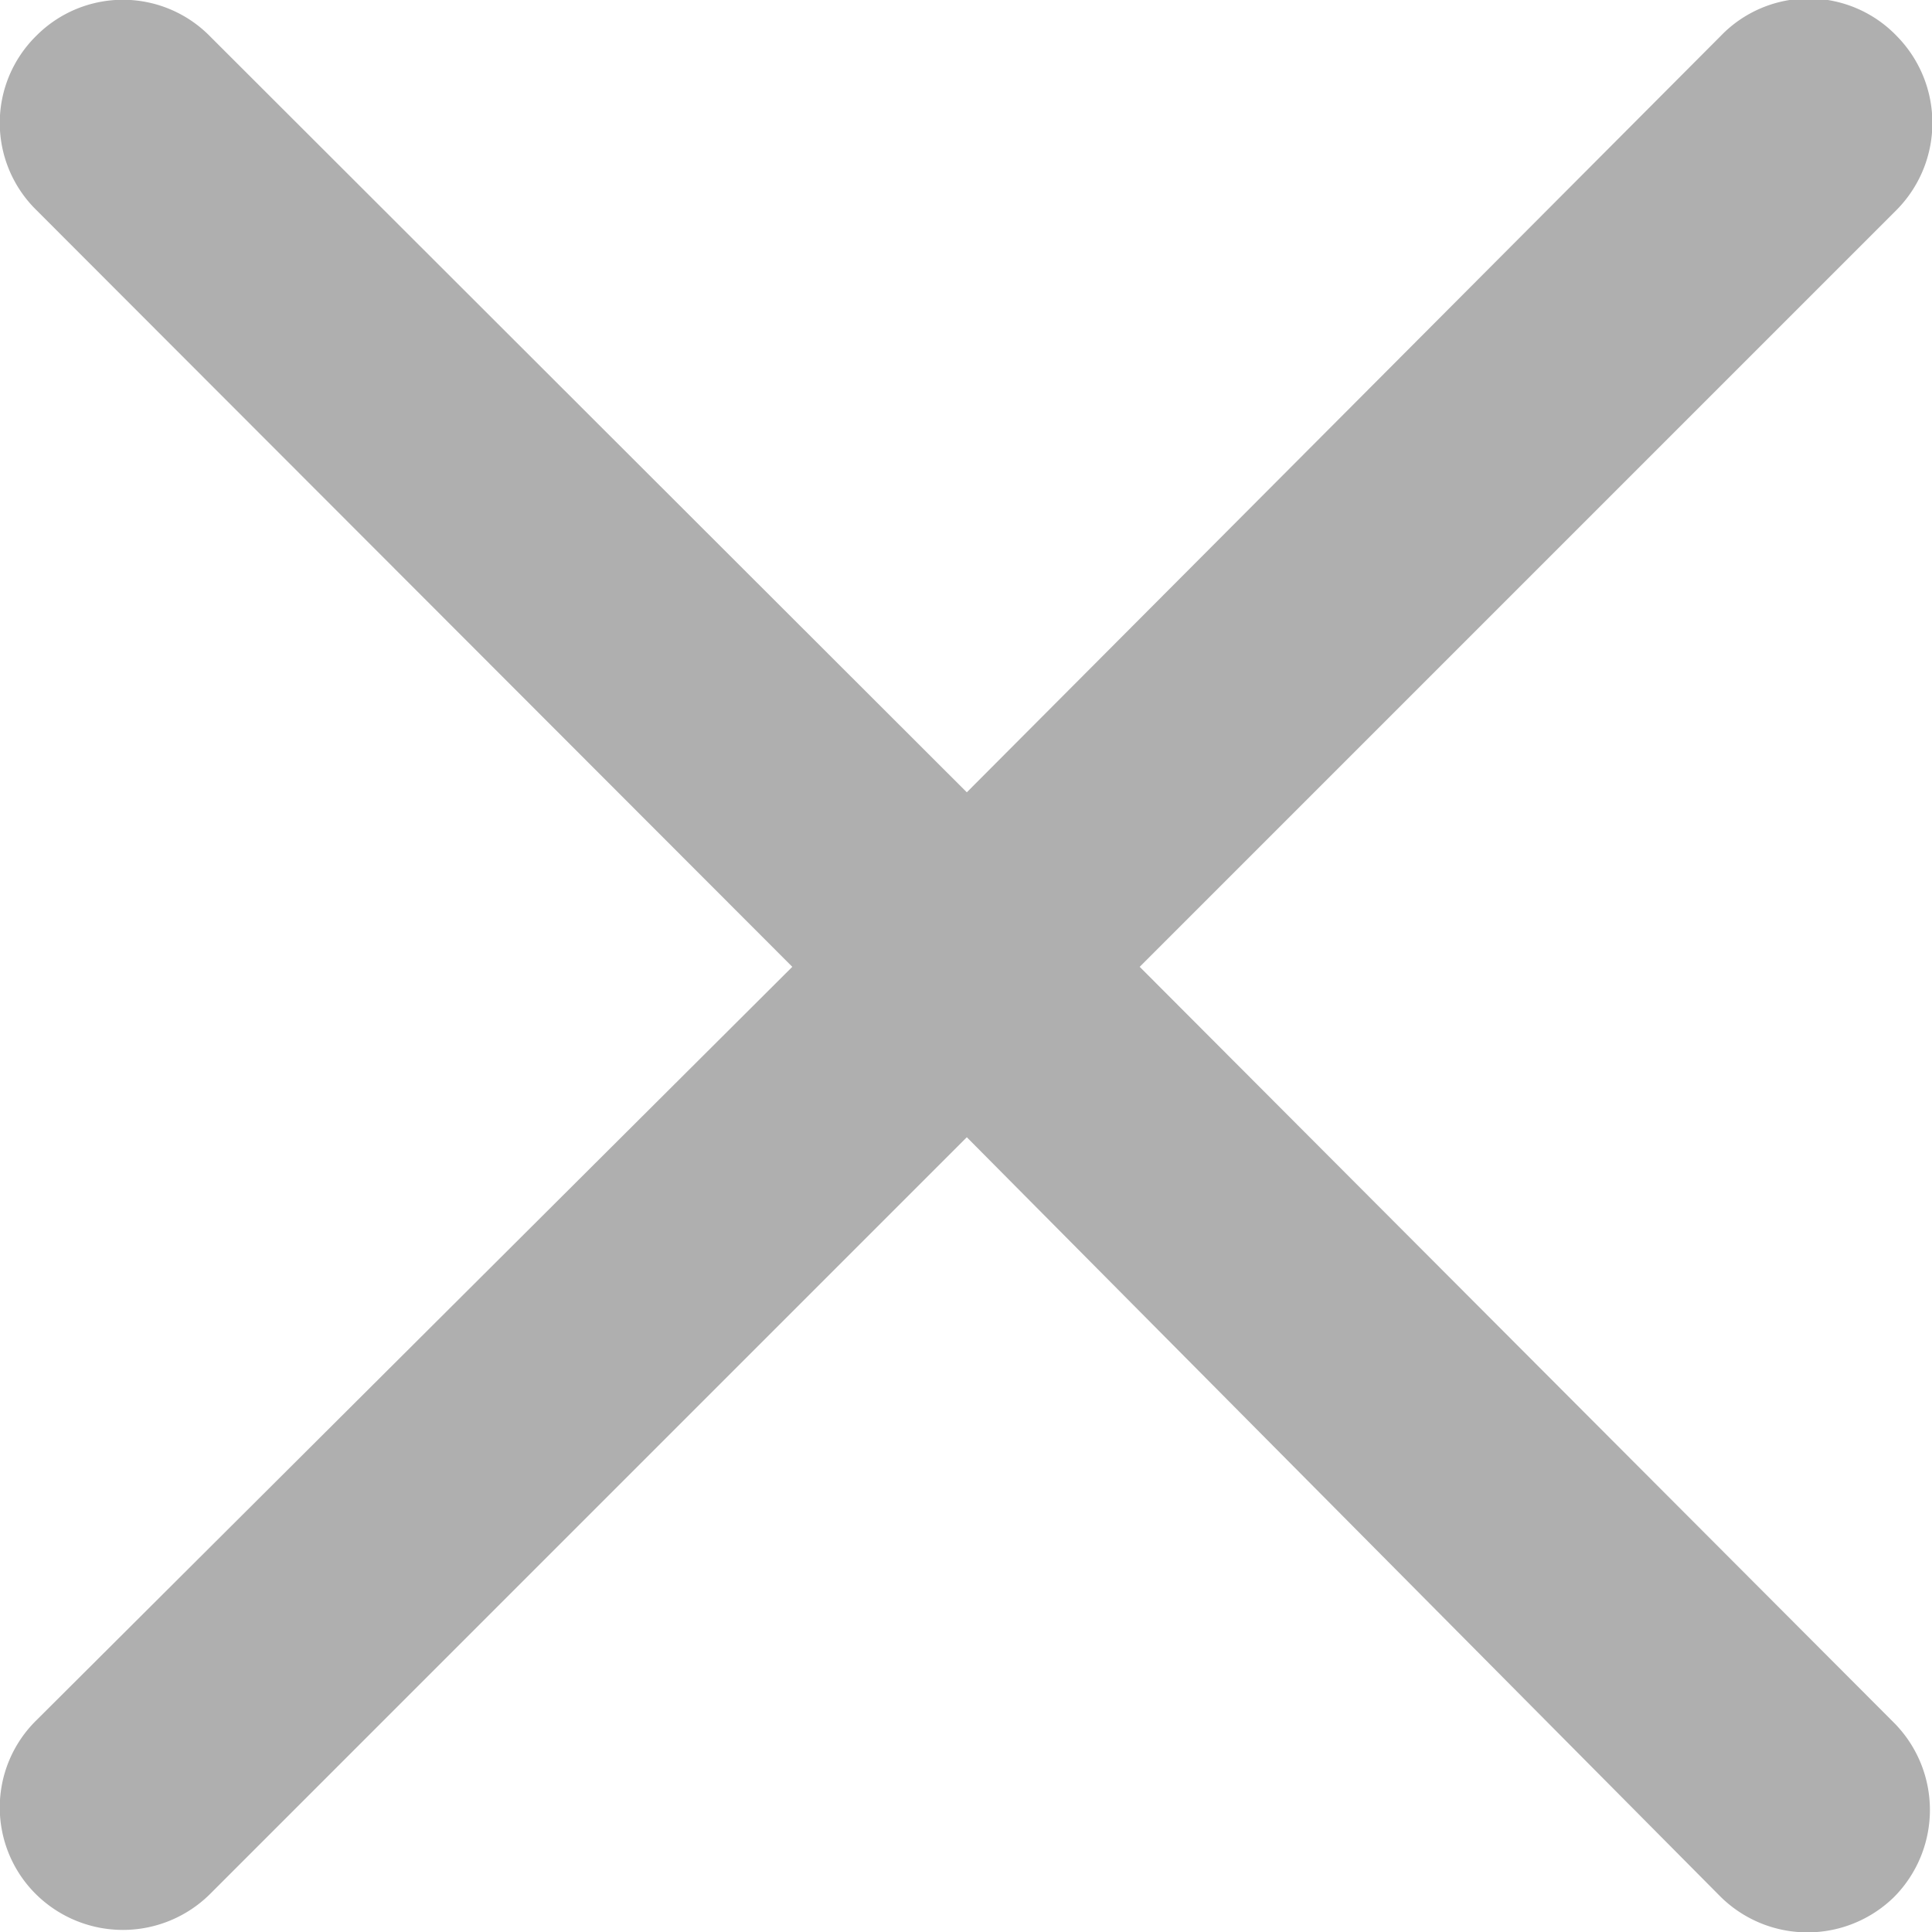 <svg xmlns="http://www.w3.org/2000/svg" viewBox="0 0 23.58 23.58"><defs><style>.cls-1{fill:#afafaf;}</style></defs><g id="レイヤー_2" data-name="レイヤー 2"><g id="レイヤー_1-2" data-name="レイヤー 1"><path class="cls-1" d="M23.15.44h0A1.49,1.49,0,0,0,21,.44L11.8,9.67,2.56.44A1.49,1.49,0,0,0,.44.44h0a1.49,1.49,0,0,0,0,2.12L9.67,11.8.44,21a1.49,1.49,0,0,0,0,2.12h0a1.51,1.51,0,0,0,2.12,0l9.24-9.24L21,23.15a1.51,1.51,0,0,0,2.12,0h0a1.51,1.51,0,0,0,0-2.12L13.91,11.8l9.24-9.24A1.51,1.51,0,0,0,23.15.44Z"/></g></g></svg>